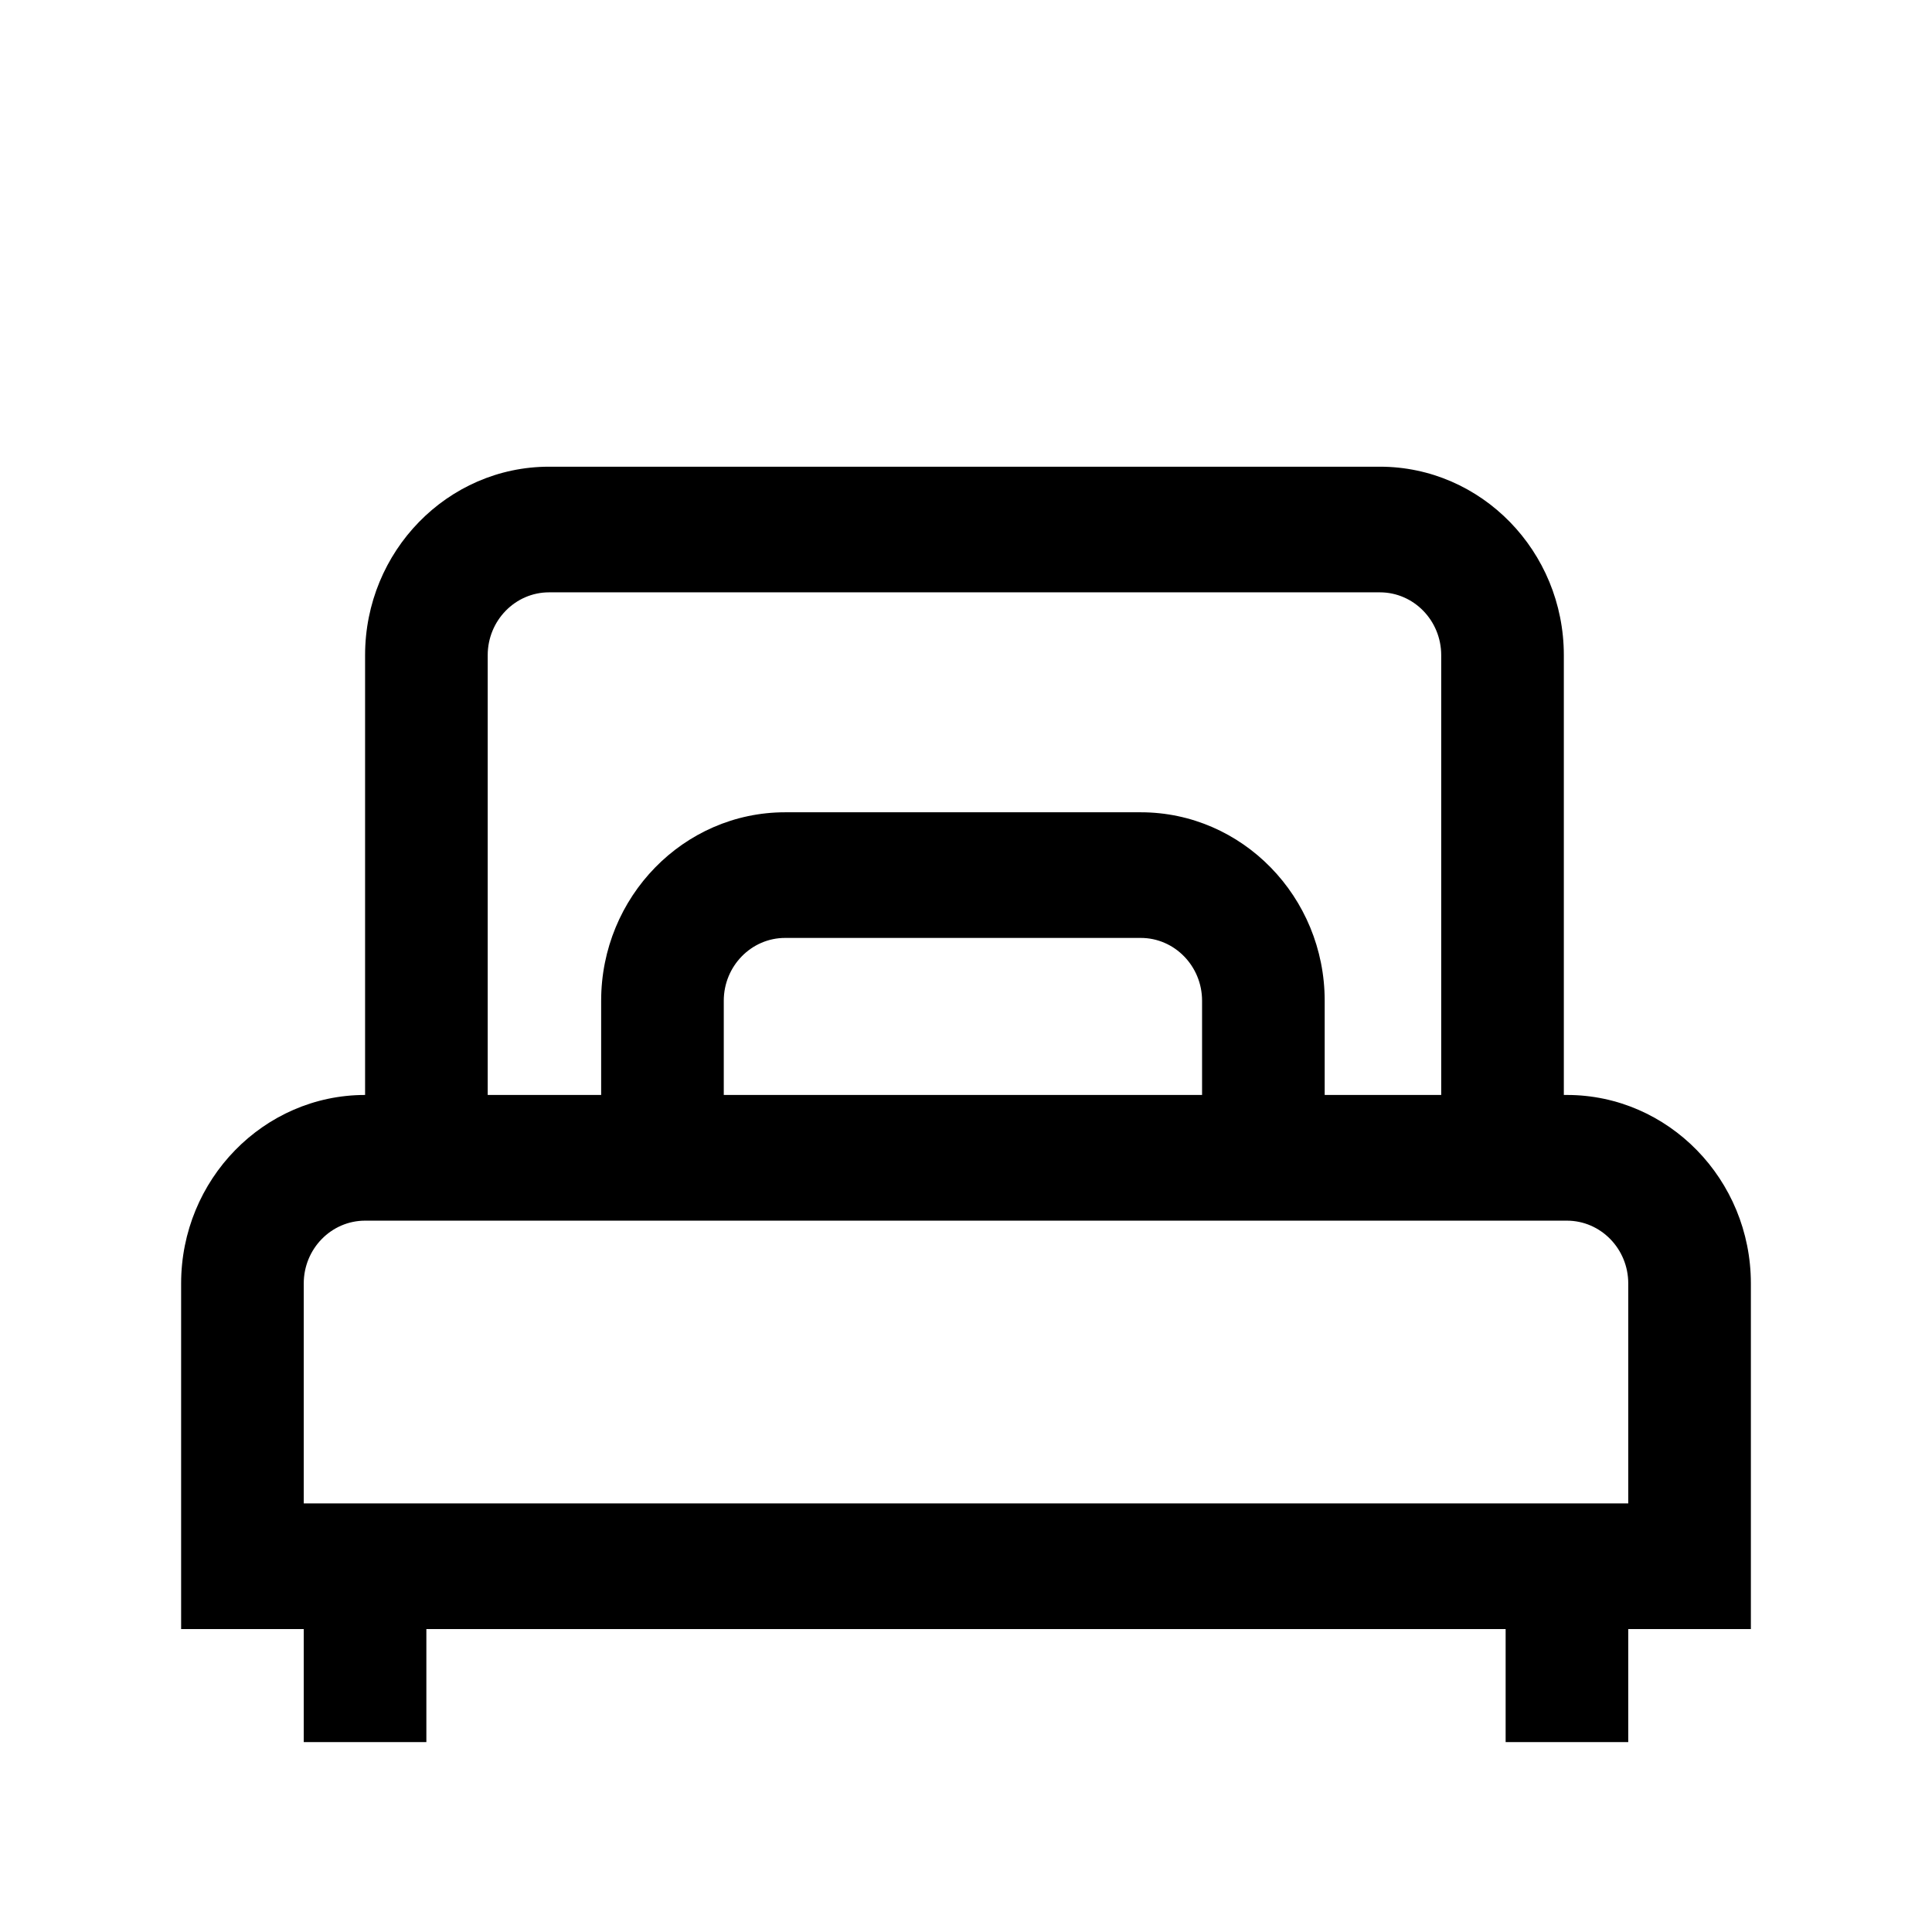 <svg width="32" height="32" viewBox="0 0 32 32" fill="none" xmlns="http://www.w3.org/2000/svg">
<g id="Icons / chambre de service">
<path id="Shape" fill-rule="evenodd" clip-rule="evenodd" d="M25.902 18.136H25.953C27.633 18.136 29 19.537 29 21.258V26.982H26.969V28.855H24.938V26.982H7.062V28.855H5.031V26.982H3V21.258C3 19.537 4.367 18.136 6.047 18.136V10.852C6.047 9.13 7.414 7.73 9.094 7.73H22.855C24.535 7.73 25.902 9.13 25.902 10.852V18.136ZM9.094 9.811C8.534 9.811 8.078 10.278 8.078 10.852V18.136H9.957V16.575C9.957 14.854 11.324 13.454 13.004 13.454H18.895C20.575 13.454 21.941 14.854 21.941 16.575V18.136H23.871V10.852C23.871 10.278 23.416 9.811 22.855 9.811H9.094ZM19.91 16.575V18.136H11.988V16.575C11.988 16.002 12.444 15.535 13.004 15.535H18.895C19.454 15.535 19.91 16.002 19.91 16.575ZM5.031 24.901H26.969V21.258C26.969 20.684 26.513 20.218 25.953 20.218H6.047C5.487 20.218 5.031 20.684 5.031 21.258V24.901Z" fill="black"/>
</g>
</svg>
